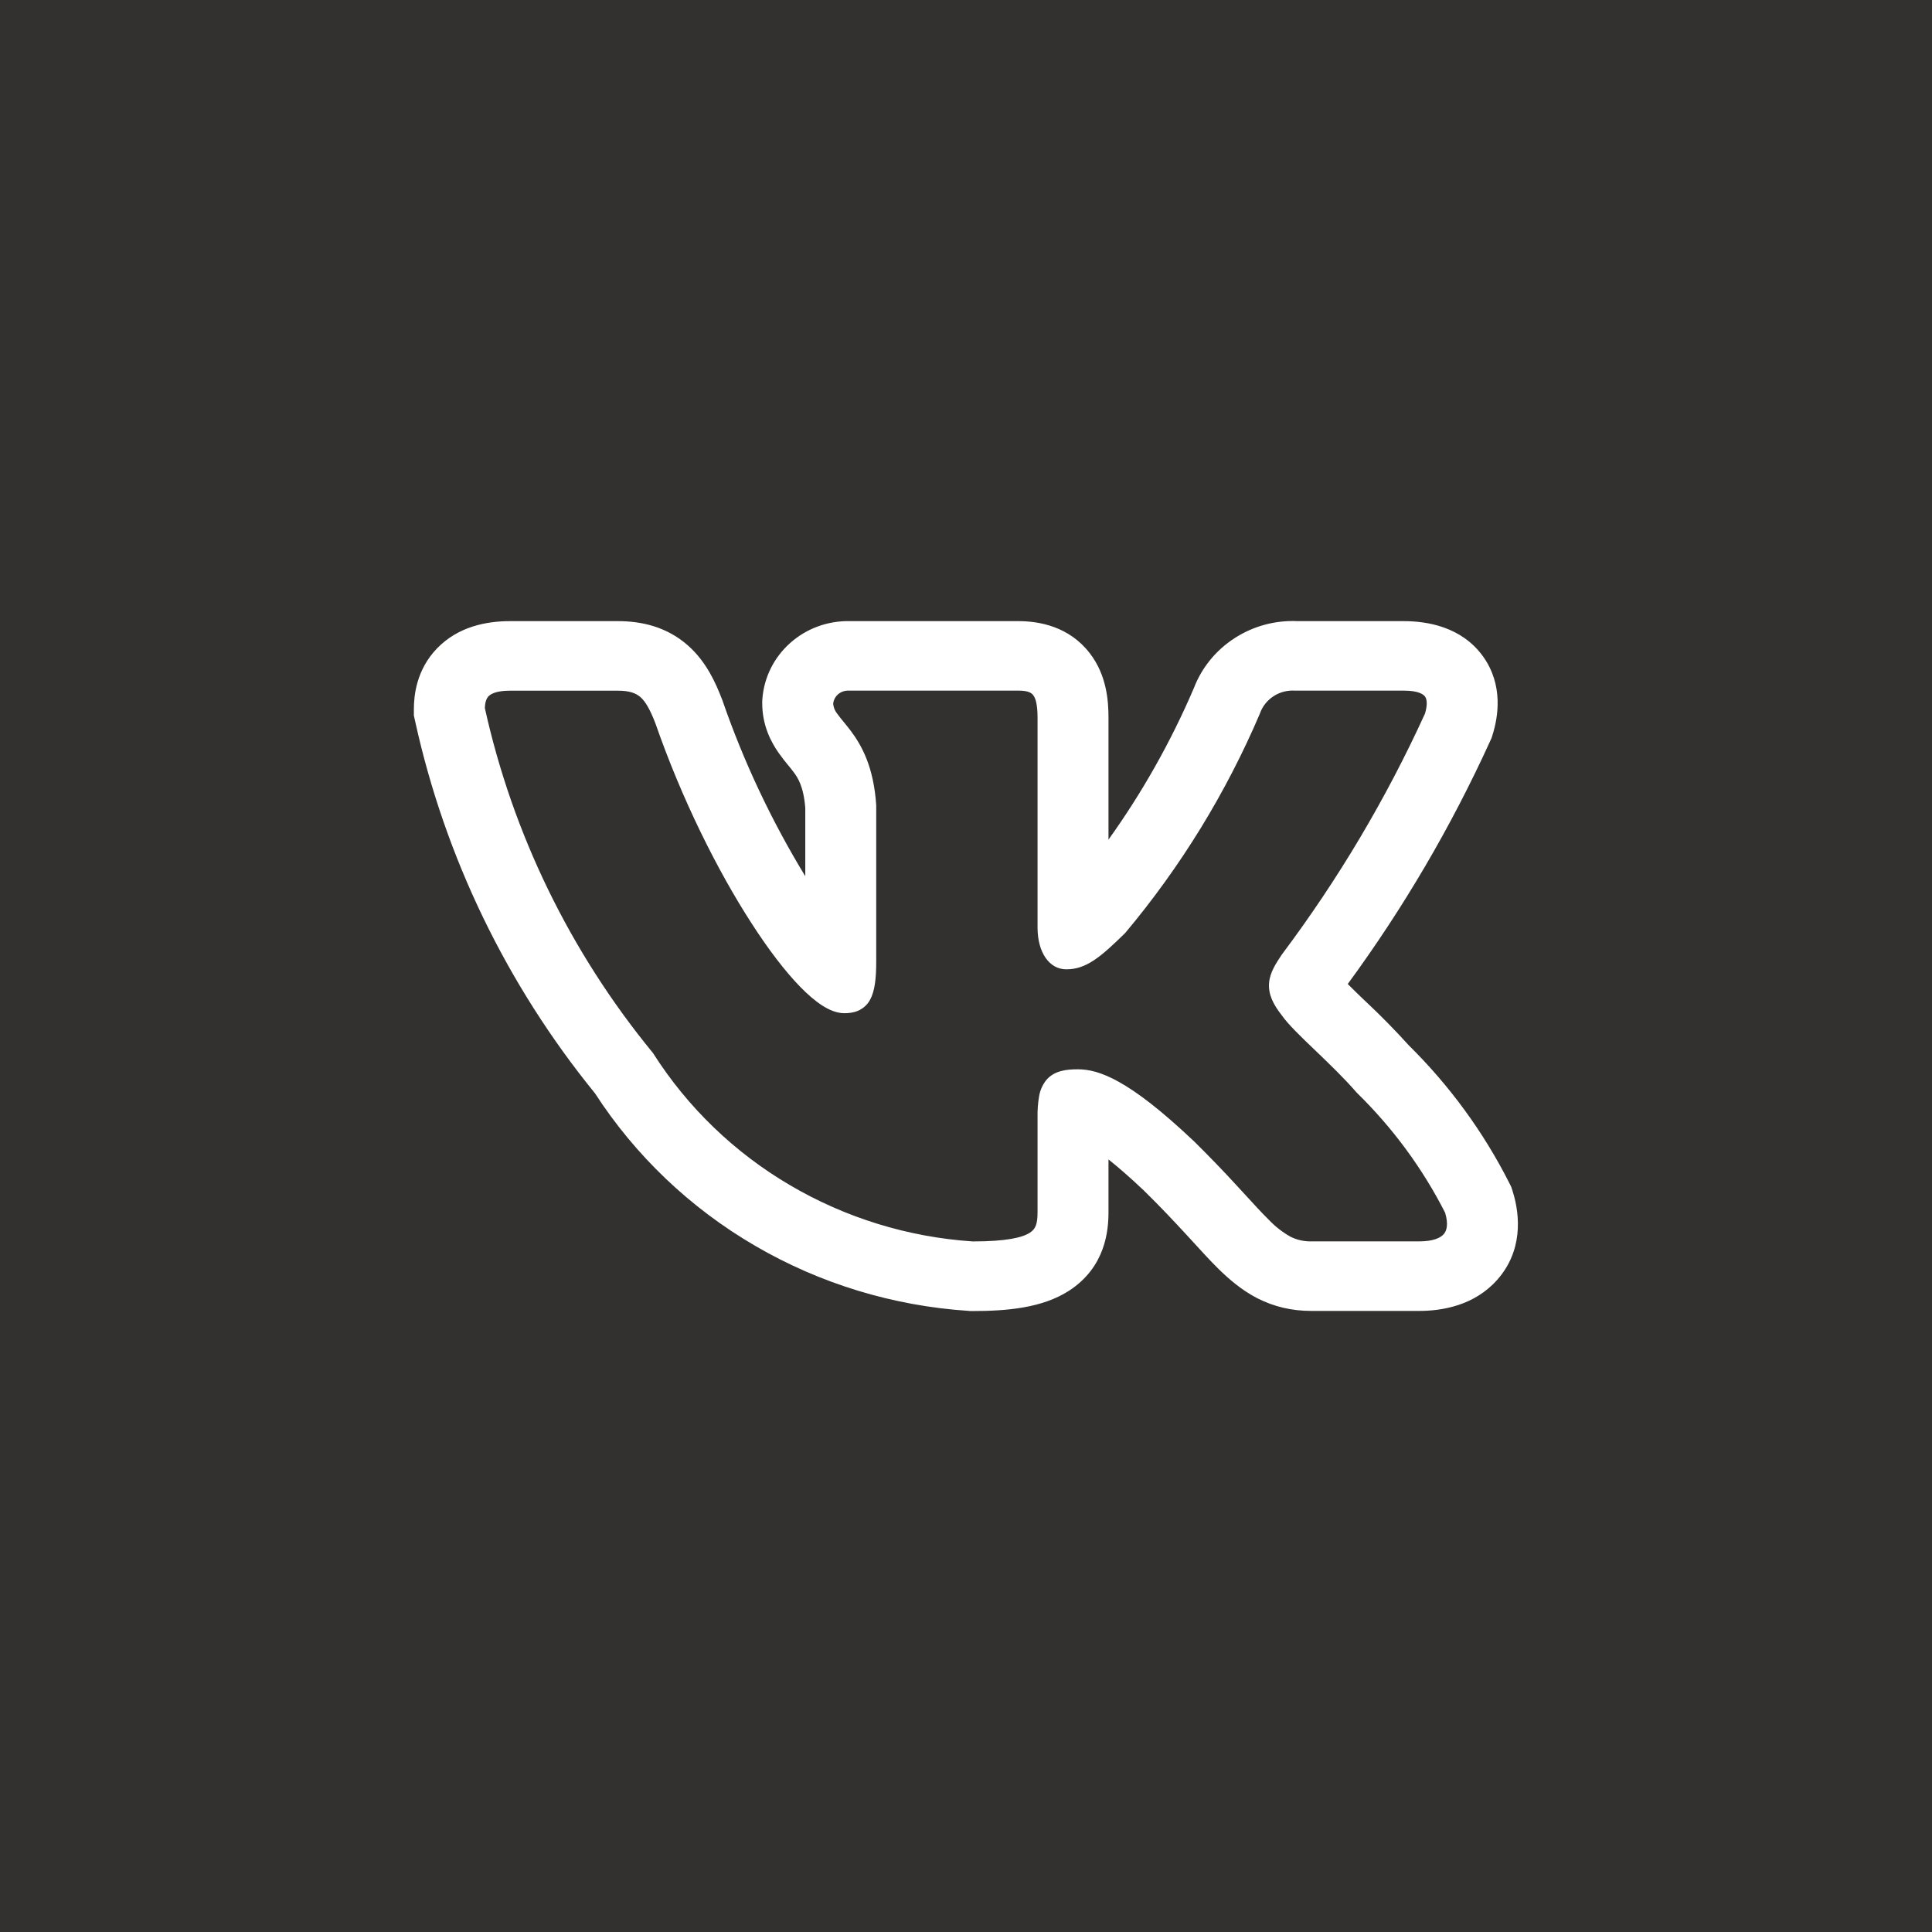 <?xml version="1.0" encoding="UTF-8"?> <svg xmlns="http://www.w3.org/2000/svg" width="32" height="32" viewBox="0 0 32 32" fill="none"><rect x="0" y="0" width="32" height="32" fill="#808080" stroke="none"/><g clip-path="url(#clip0_223_42)"><rect width="32" height="32" fill="#333130"></rect><path fill-rule="evenodd" clip-rule="evenodd" d="M24.996 19.589C24.57 18.748 24.008 17.979 23.333 17.313C23.107 17.063 22.87 16.822 22.624 16.591L22.594 16.563C22.502 16.476 22.412 16.387 22.323 16.298C23.246 15.039 24.036 13.692 24.681 12.276L24.707 12.219L24.725 12.159C24.81 11.881 24.907 11.351 24.563 10.871C24.205 10.377 23.634 10.288 23.251 10.288H21.491C21.122 10.271 20.758 10.37 20.45 10.569C20.141 10.768 19.905 11.057 19.775 11.395C19.396 12.28 18.922 13.122 18.36 13.907V11.885C18.36 11.624 18.335 11.186 18.049 10.818C17.708 10.376 17.213 10.288 16.87 10.288H14.076C13.712 10.28 13.358 10.409 13.088 10.65C12.818 10.89 12.653 11.223 12.627 11.58L12.625 11.614V11.649C12.625 12.021 12.775 12.296 12.896 12.469C12.95 12.546 13.007 12.617 13.044 12.662L13.052 12.671C13.091 12.719 13.117 12.751 13.143 12.786C13.211 12.877 13.309 13.018 13.338 13.382V14.513C12.777 13.592 12.317 12.617 11.966 11.601L11.96 11.584L11.953 11.568C11.858 11.323 11.705 10.967 11.399 10.695C11.041 10.376 10.618 10.288 10.234 10.288H8.447C8.058 10.288 7.589 10.377 7.239 10.739C6.895 11.095 6.855 11.522 6.855 11.748V11.851L6.877 11.95C7.372 14.201 8.391 16.309 9.855 18.109C10.525 19.144 11.433 20.009 12.508 20.635C13.582 21.261 14.792 21.63 16.039 21.712L16.071 21.715H16.104C16.673 21.715 17.266 21.666 17.712 21.375C18.312 20.982 18.36 20.379 18.36 20.078V19.204C18.515 19.327 18.706 19.492 18.94 19.713C19.224 19.991 19.449 20.232 19.643 20.442L19.746 20.554C19.896 20.719 20.045 20.881 20.179 21.014C20.349 21.18 20.558 21.364 20.819 21.5C21.104 21.646 21.402 21.713 21.719 21.713H23.506C23.883 21.713 24.422 21.626 24.802 21.194C25.216 20.724 25.185 20.147 25.055 19.733L25.031 19.659L24.996 19.589ZM20.515 19.67C20.272 19.404 20.022 19.145 19.765 18.892L19.762 18.89C18.699 17.885 18.203 17.711 17.852 17.711C17.665 17.711 17.459 17.731 17.325 17.895C17.265 17.973 17.225 18.065 17.21 18.162C17.191 18.275 17.183 18.389 17.185 18.503V20.078C17.185 20.274 17.152 20.356 17.06 20.416C16.937 20.497 16.674 20.562 16.111 20.562C15.041 20.491 14.004 20.171 13.084 19.63C12.164 19.09 11.389 18.342 10.821 17.45L10.815 17.44L10.807 17.431C9.443 15.767 8.493 13.815 8.031 11.729C8.034 11.63 8.056 11.569 8.092 11.532C8.129 11.494 8.219 11.44 8.447 11.44H10.234C10.432 11.44 10.535 11.483 10.61 11.548C10.693 11.623 10.766 11.75 10.854 11.976C11.293 13.24 11.885 14.422 12.447 15.291C12.727 15.726 13.003 16.087 13.252 16.343C13.377 16.471 13.498 16.576 13.615 16.652C13.727 16.724 13.855 16.782 13.986 16.782C14.055 16.782 14.136 16.774 14.213 16.741C14.297 16.704 14.366 16.642 14.409 16.563C14.49 16.418 14.513 16.206 14.513 15.927V13.337C14.471 12.708 14.278 12.354 14.09 12.103C14.052 12.053 14.012 12.004 13.972 11.955L13.962 11.943C13.929 11.903 13.897 11.862 13.866 11.82C13.828 11.773 13.805 11.716 13.8 11.656C13.806 11.595 13.836 11.538 13.883 11.498C13.93 11.458 13.991 11.437 14.054 11.439H16.87C17.032 11.439 17.085 11.477 17.113 11.514C17.152 11.563 17.185 11.667 17.185 11.885V15.362C17.185 15.775 17.379 16.055 17.661 16.055C17.986 16.055 18.22 15.862 18.629 15.461L18.636 15.454L18.642 15.447C19.56 14.351 20.309 13.129 20.867 11.821L20.87 11.812C20.912 11.696 20.992 11.597 21.096 11.53C21.201 11.462 21.325 11.431 21.45 11.439H23.252C23.496 11.439 23.576 11.501 23.603 11.537C23.63 11.575 23.65 11.657 23.603 11.818C22.959 13.229 22.164 14.567 21.23 15.812L21.224 15.821C21.134 15.957 21.034 16.107 21.02 16.279C21.004 16.465 21.086 16.633 21.229 16.815C21.333 16.965 21.549 17.172 21.767 17.381L21.788 17.401C22.017 17.621 22.265 17.859 22.464 18.089L22.469 18.095L22.475 18.101C23.068 18.681 23.562 19.352 23.936 20.087C23.995 20.286 23.959 20.389 23.912 20.442C23.858 20.504 23.737 20.561 23.507 20.561H21.719C21.597 20.564 21.476 20.536 21.369 20.481C21.236 20.405 21.117 20.311 21.013 20.201C20.901 20.091 20.779 19.958 20.631 19.796L20.515 19.67Z" fill="white"></path></g><defs><clipPath id="clip0_223_42"><rect width="32" height="32" fill="white"></rect></clipPath></defs></svg> 